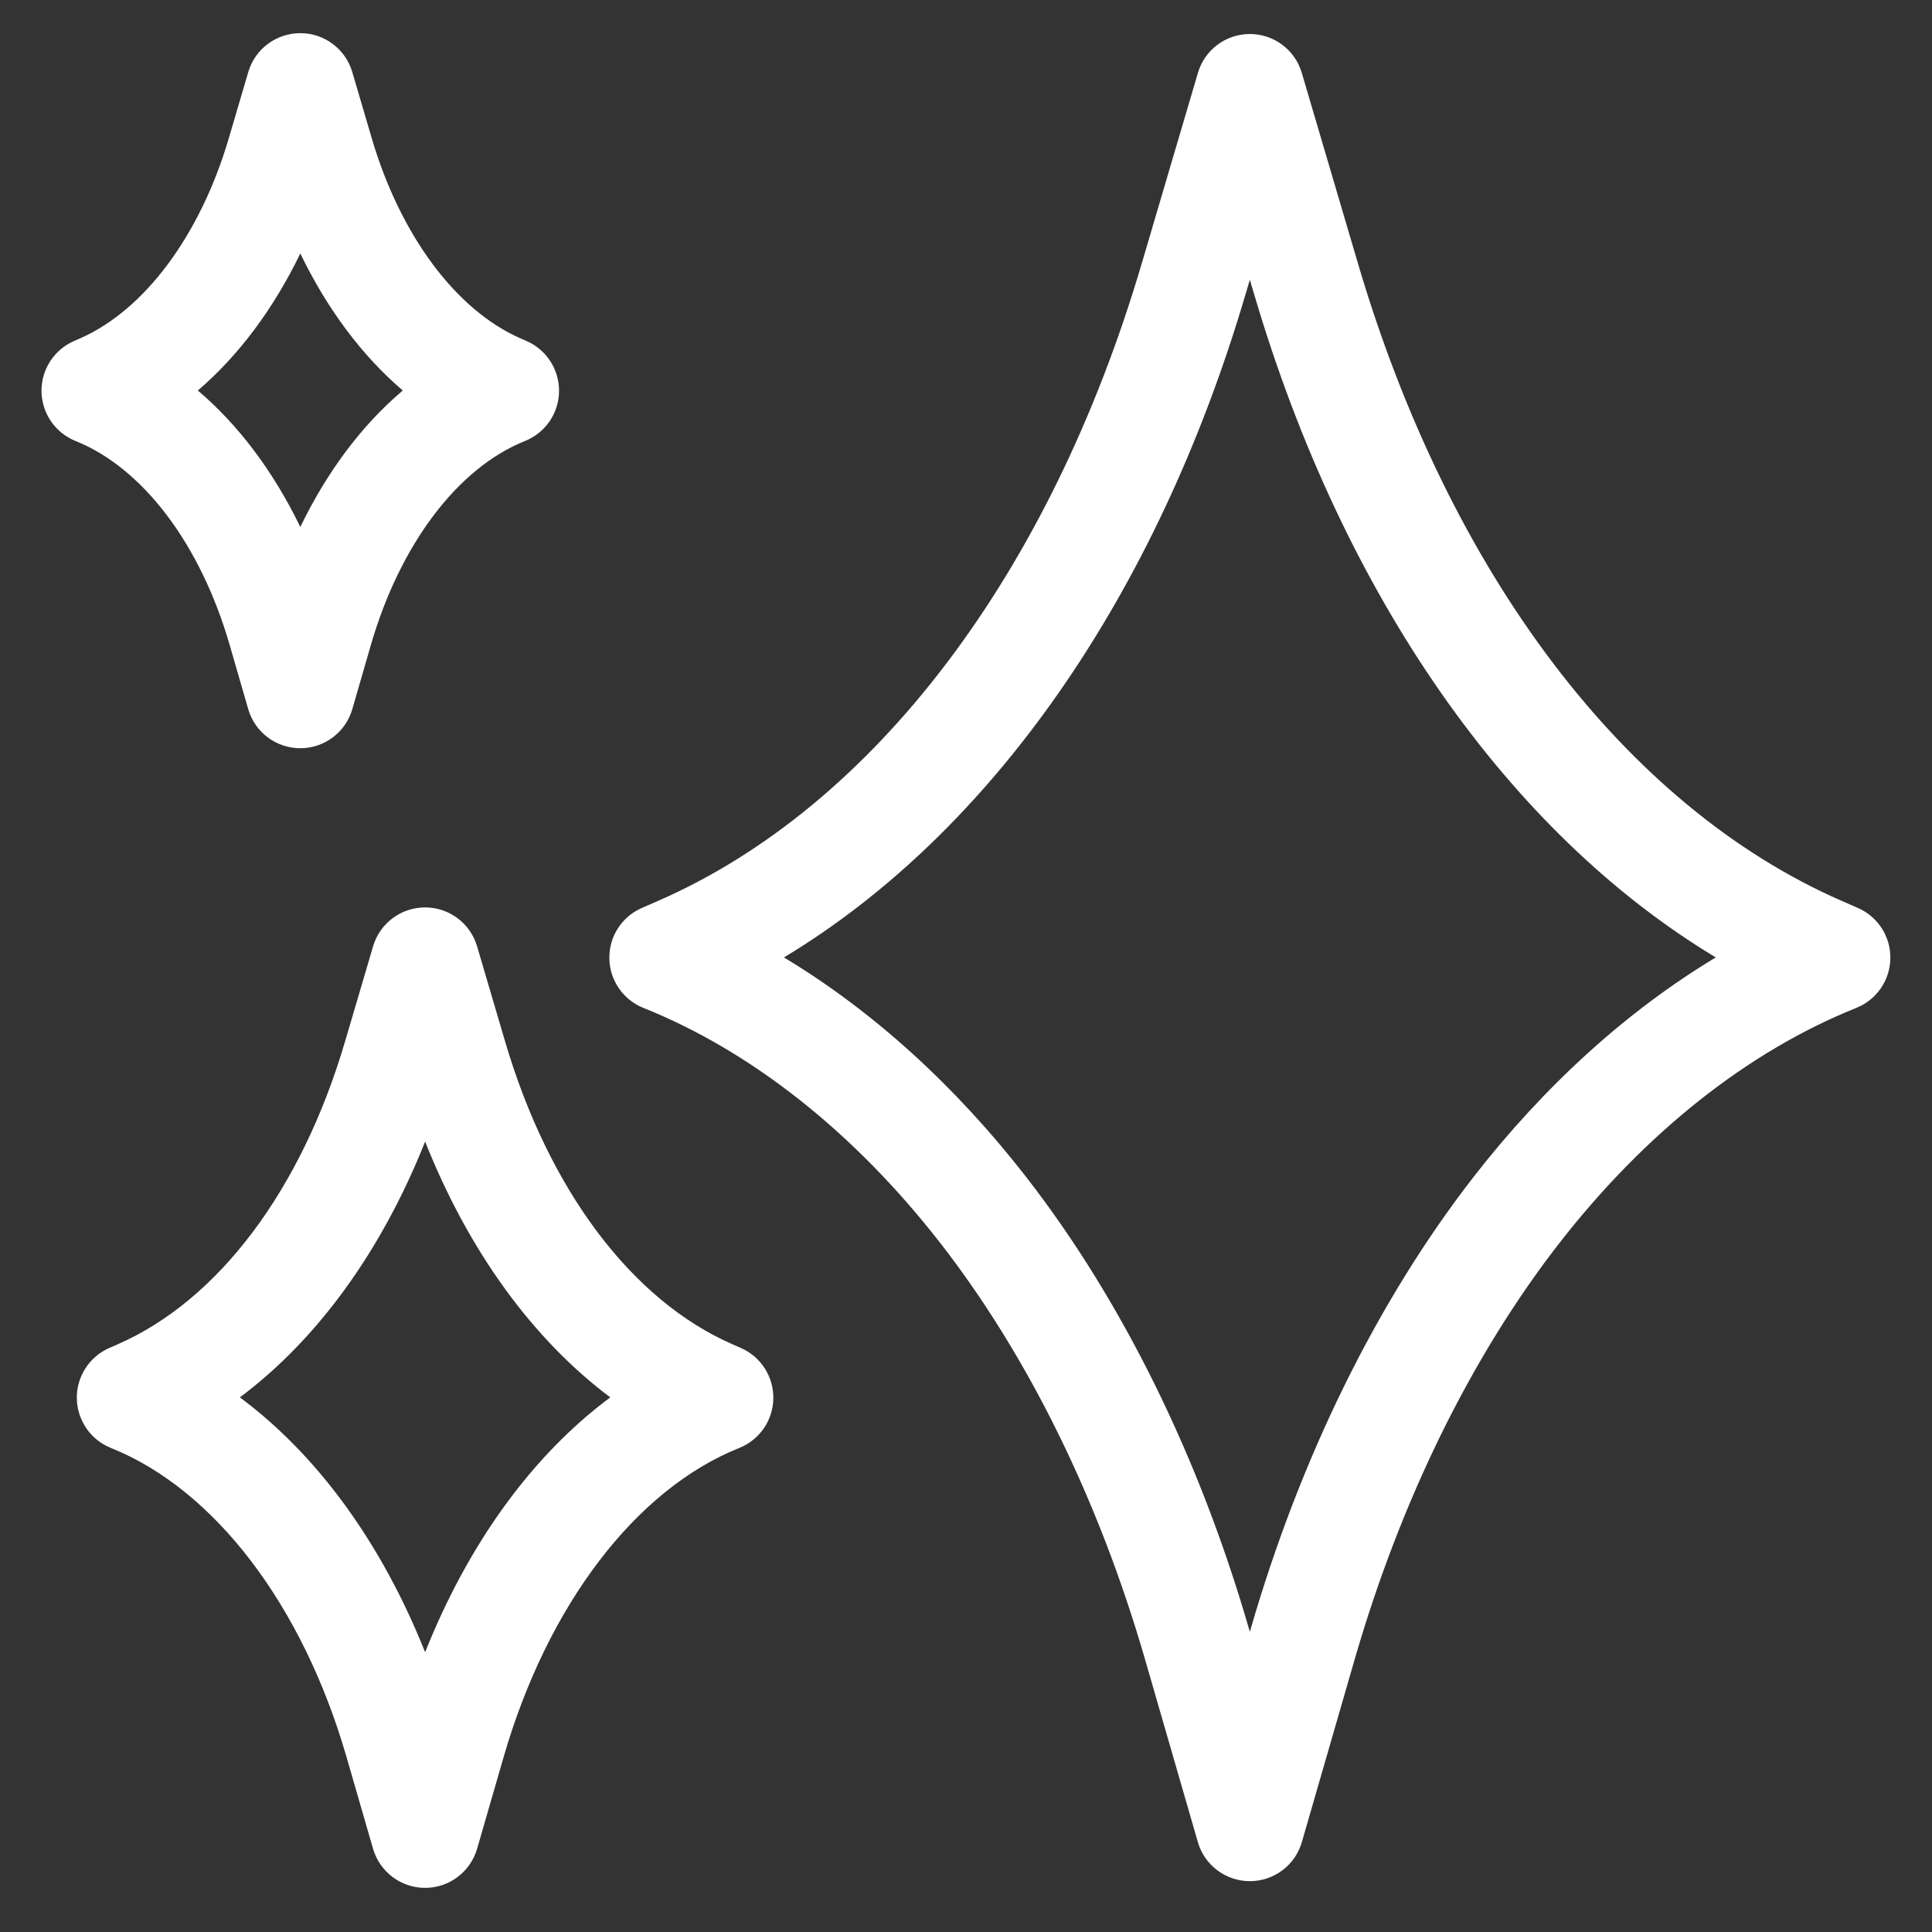 <svg width="25" height="25" viewBox="0 0 25 25" fill="none" xmlns="http://www.w3.org/2000/svg">
<rect x="0" y="0" width="25" height="25" fill="#333333" stroke="none"/>
<path d="M24.021 13.042C22.616 13.605 21.286 14.66 20.173 16.092C19.038 17.553 18.124 19.415 17.528 21.477L16.846 23.836C16.76 24.136 16.485 24.342 16.173 24.342C15.861 24.342 15.586 24.136 15.5 23.836L14.818 21.477C14.222 19.415 13.308 17.553 12.173 16.092C11.06 14.66 9.73 13.605 8.325 13.042C8.063 12.937 7.889 12.684 7.885 12.402C7.88 12.12 8.046 11.862 8.305 11.749L8.523 11.654C11.311 10.433 13.59 7.427 14.775 3.406L15.501 0.943C15.588 0.645 15.862 0.44 16.173 0.44C16.484 0.44 16.758 0.645 16.845 0.943L17.571 3.406C18.756 7.427 21.035 10.433 23.824 11.654L24.041 11.749C24.3 11.862 24.466 12.12 24.461 12.402C24.457 12.684 24.283 12.937 24.021 13.042ZM16.227 3.802L16.173 3.621L16.119 3.802C14.966 7.717 12.822 10.777 10.144 12.389C11.289 13.078 12.356 14.043 13.28 15.232C14.523 16.832 15.52 18.857 16.165 21.088L16.173 21.116L16.181 21.088C16.826 18.857 17.823 16.833 19.066 15.232C19.99 14.043 21.057 13.078 22.202 12.389C19.524 10.777 17.38 7.717 16.227 3.802Z" fill="white"/>
<path d="M1.414 17.443L1.523 17.395C2.827 16.825 3.899 15.397 4.464 13.48L4.828 12.244C4.916 11.946 5.19 11.742 5.501 11.742C5.811 11.742 6.085 11.946 6.173 12.244L6.537 13.48C7.102 15.397 8.174 16.825 9.478 17.395L9.587 17.443C9.846 17.556 10.011 17.814 10.007 18.096C10.003 18.378 9.829 18.631 9.567 18.736C8.225 19.273 7.085 20.77 6.516 22.739L6.174 23.922C6.087 24.222 5.813 24.429 5.501 24.429C5.188 24.429 4.914 24.222 4.827 23.922L4.485 22.739C3.916 20.77 2.776 19.273 1.434 18.736C1.172 18.631 0.999 18.378 0.994 18.096C0.99 17.814 1.155 17.556 1.414 17.443ZM5.501 21.38C6.064 19.966 6.893 18.828 7.897 18.082C6.894 17.331 6.062 16.186 5.501 14.772C4.939 16.186 4.108 17.331 3.104 18.082C4.108 18.828 4.937 19.966 5.501 21.38Z" fill="white"/>
<path d="M6.794 5.706C5.921 6.056 5.175 7.045 4.797 8.353L4.559 9.176C4.472 9.476 4.198 9.682 3.886 9.682C3.573 9.682 3.299 9.476 3.212 9.176L2.974 8.353C2.597 7.045 1.85 6.056 0.977 5.706C0.715 5.601 0.542 5.349 0.537 5.066C0.533 4.784 0.698 4.527 0.957 4.413L1.033 4.38C1.87 4.014 2.59 3.046 2.96 1.791L3.213 0.931C3.301 0.633 3.575 0.429 3.886 0.429C4.196 0.429 4.47 0.633 4.558 0.931L4.811 1.791C5.181 3.046 5.901 4.014 6.738 4.38L6.814 4.413C7.073 4.526 7.238 4.784 7.234 5.066C7.23 5.349 7.056 5.601 6.794 5.706ZM3.886 3.28C3.538 3.999 3.086 4.603 2.56 5.053C3.087 5.5 3.538 6.101 3.886 6.819C4.233 6.101 4.684 5.5 5.212 5.053C4.685 4.603 4.233 3.999 3.886 3.28Z" fill="white"/>
</svg>
